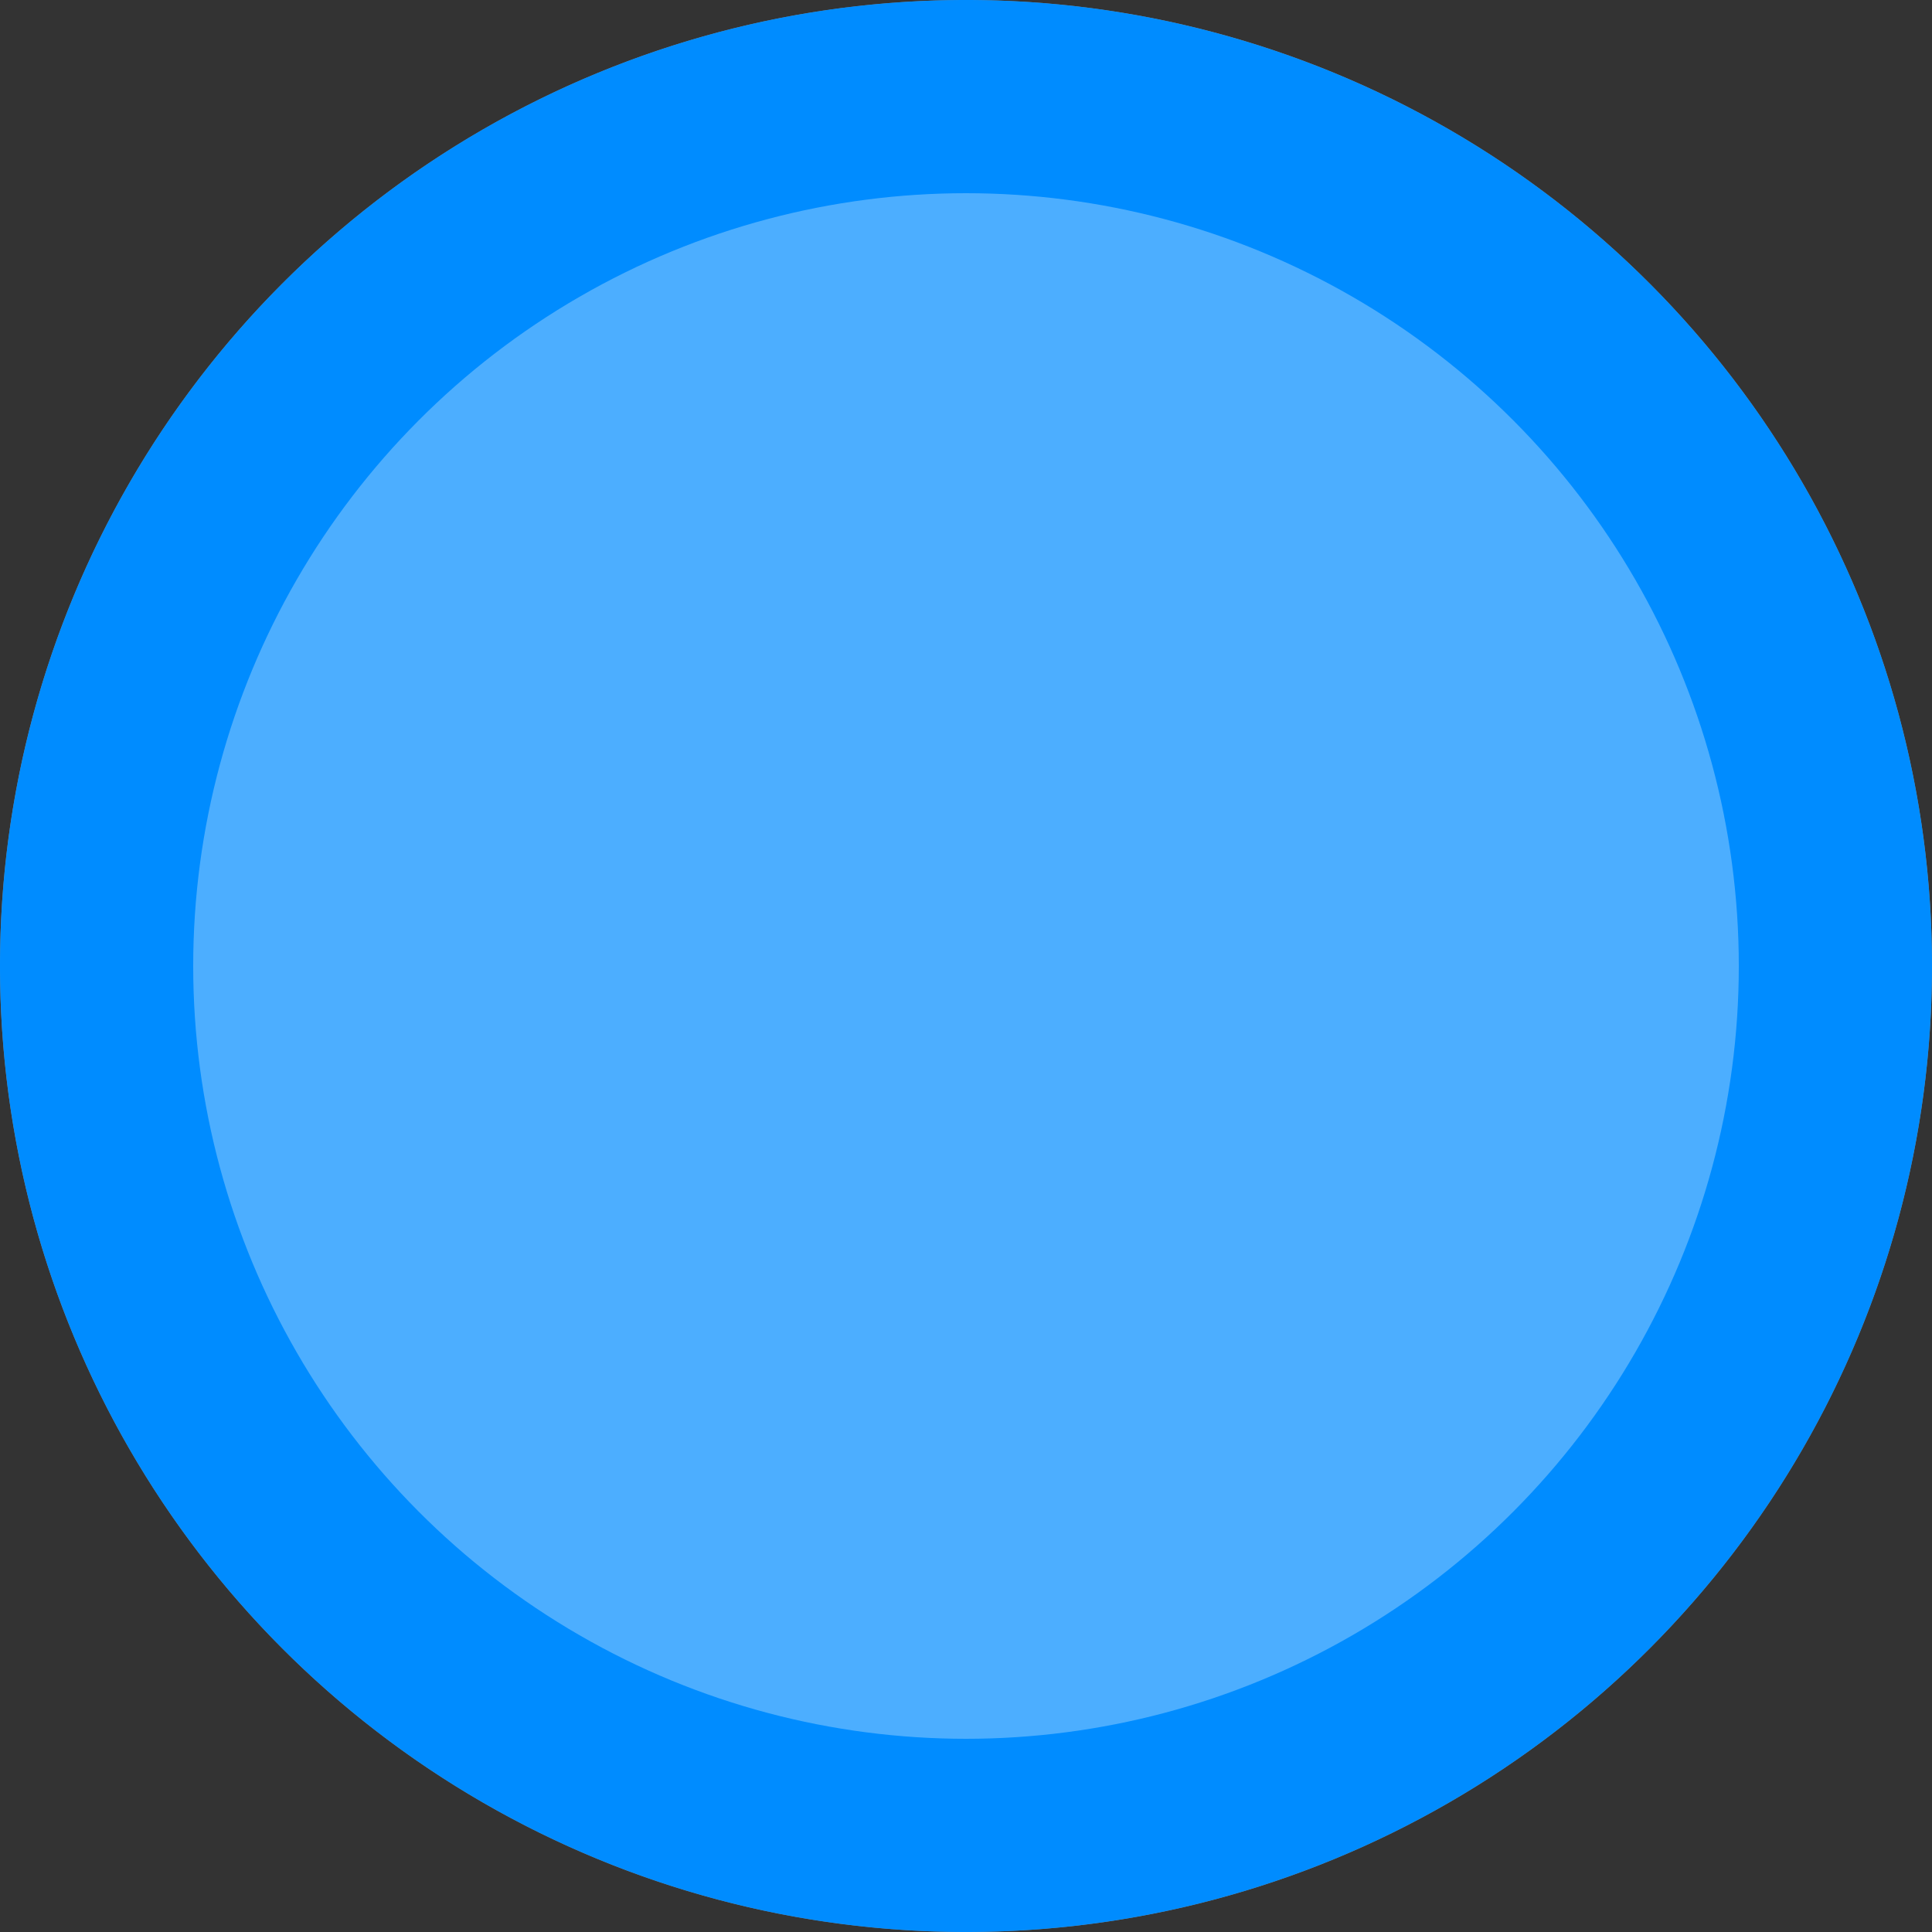 <?xml version="1.0" encoding="utf-8"?><svg width="35" height="35" viewBox="-1 -1 2 2" xmlns="http://www.w3.org/2000/svg" xmlns:xlink="http://www.w3.org/1999/xlink" style="opacity: 1; transform: rotate(-0.90deg)"><rect x="-1" y="-1" width="2" height="2" fill="#333333" stroke="none"/><circle cx="0" cy="0" r="1" style="fill: #888888" /><path d="M 1 0 A 1 1 0 1 1 1 -2.4492935982947E-16 L 0 0" style="fill: #008cff" /><circle cx="0" cy="0" r="0.8" style="fill: #fff; opacity: 0.3" /></svg>